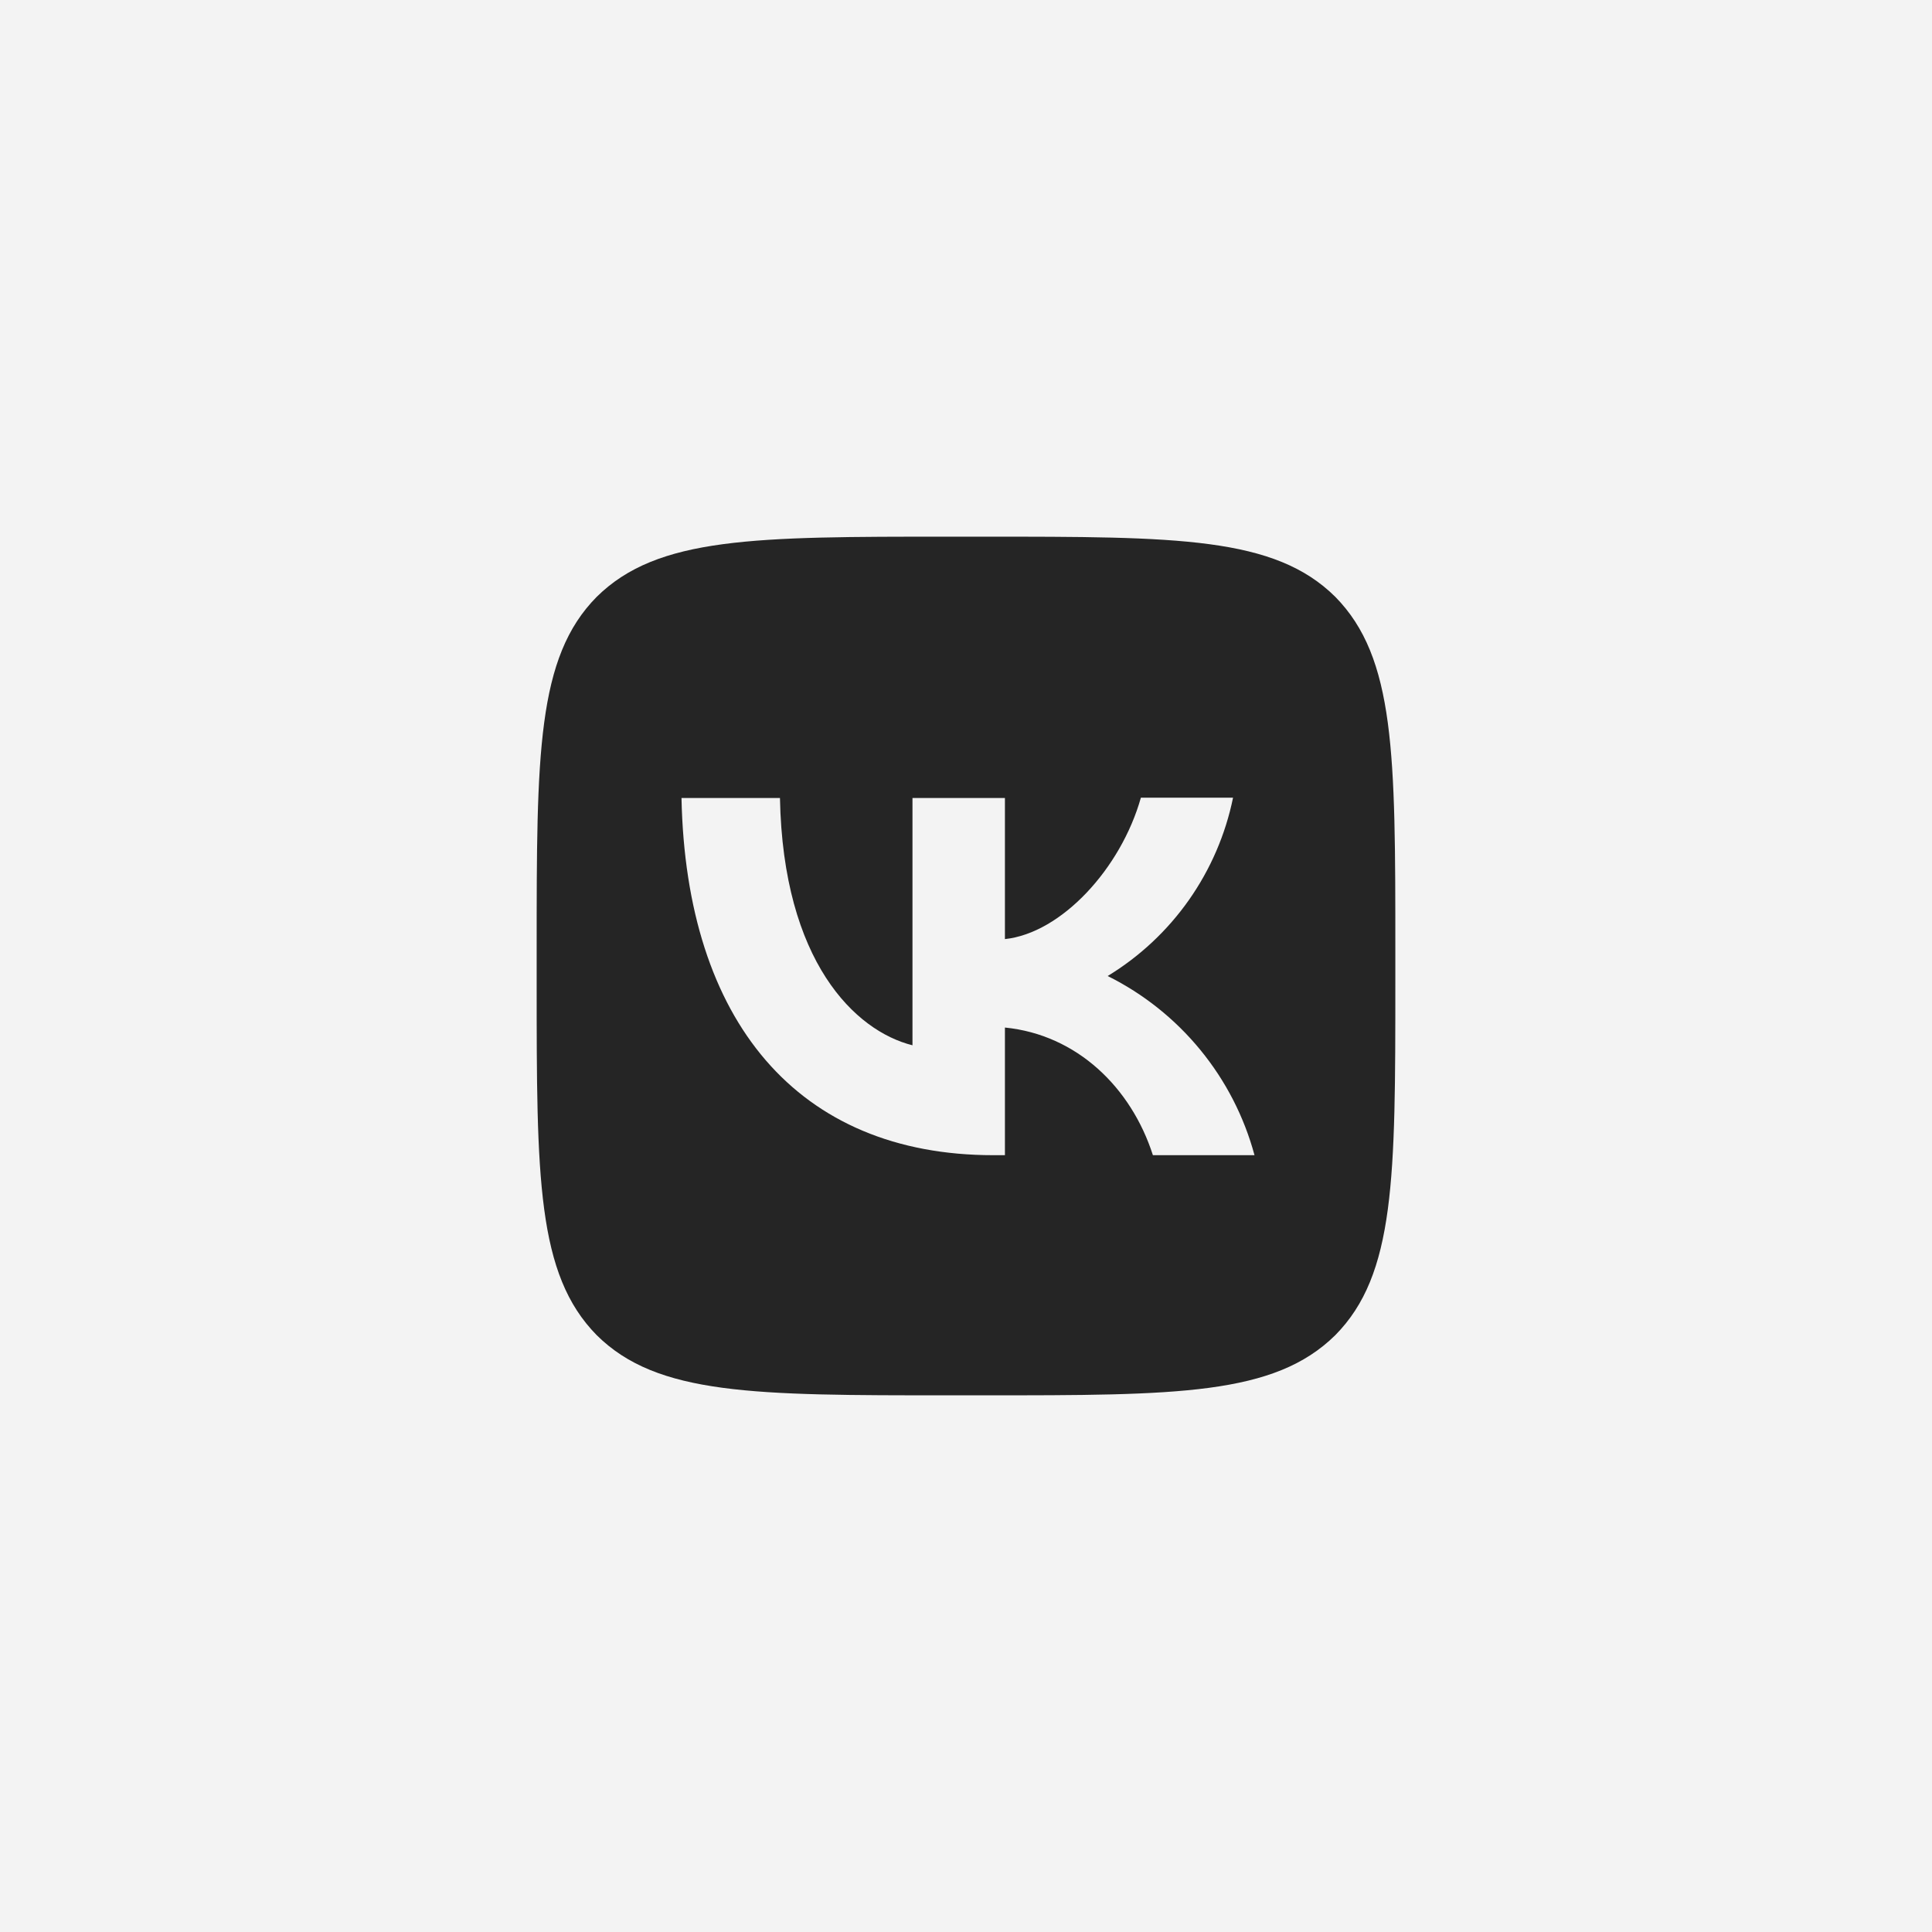 <?xml version="1.0" encoding="UTF-8"?> <svg xmlns="http://www.w3.org/2000/svg" width="54" height="54" viewBox="0 0 54 54" fill="none"> <rect width="54" height="54" fill="#F3F3F3"></rect> <path d="M16.68 16.68C15 18.376 15 21.088 15 26.52V27.48C15 32.904 15 35.616 16.68 37.32C18.376 39 21.088 39 26.52 39H27.48C32.904 39 35.616 39 37.32 37.32C39 35.624 39 32.912 39 27.48V26.52C39 21.096 39 18.384 37.32 16.68C35.624 15 32.912 15 27.48 15H26.52C21.096 15 18.384 15 16.68 16.68ZM19.048 22.304H21.8C21.888 26.88 23.904 28.816 25.504 29.216V22.304H28.088V26.248C29.664 26.08 31.328 24.28 31.888 22.296H34.464C34.254 23.323 33.834 24.296 33.232 25.153C32.629 26.011 31.855 26.735 30.96 27.28C31.959 27.777 32.842 28.481 33.549 29.344C34.257 30.207 34.773 31.21 35.064 32.288H32.224C31.616 30.392 30.096 28.92 28.088 28.72V32.288H27.768C22.296 32.288 19.176 28.544 19.048 22.304Z" fill="#252525"></path> </svg> 